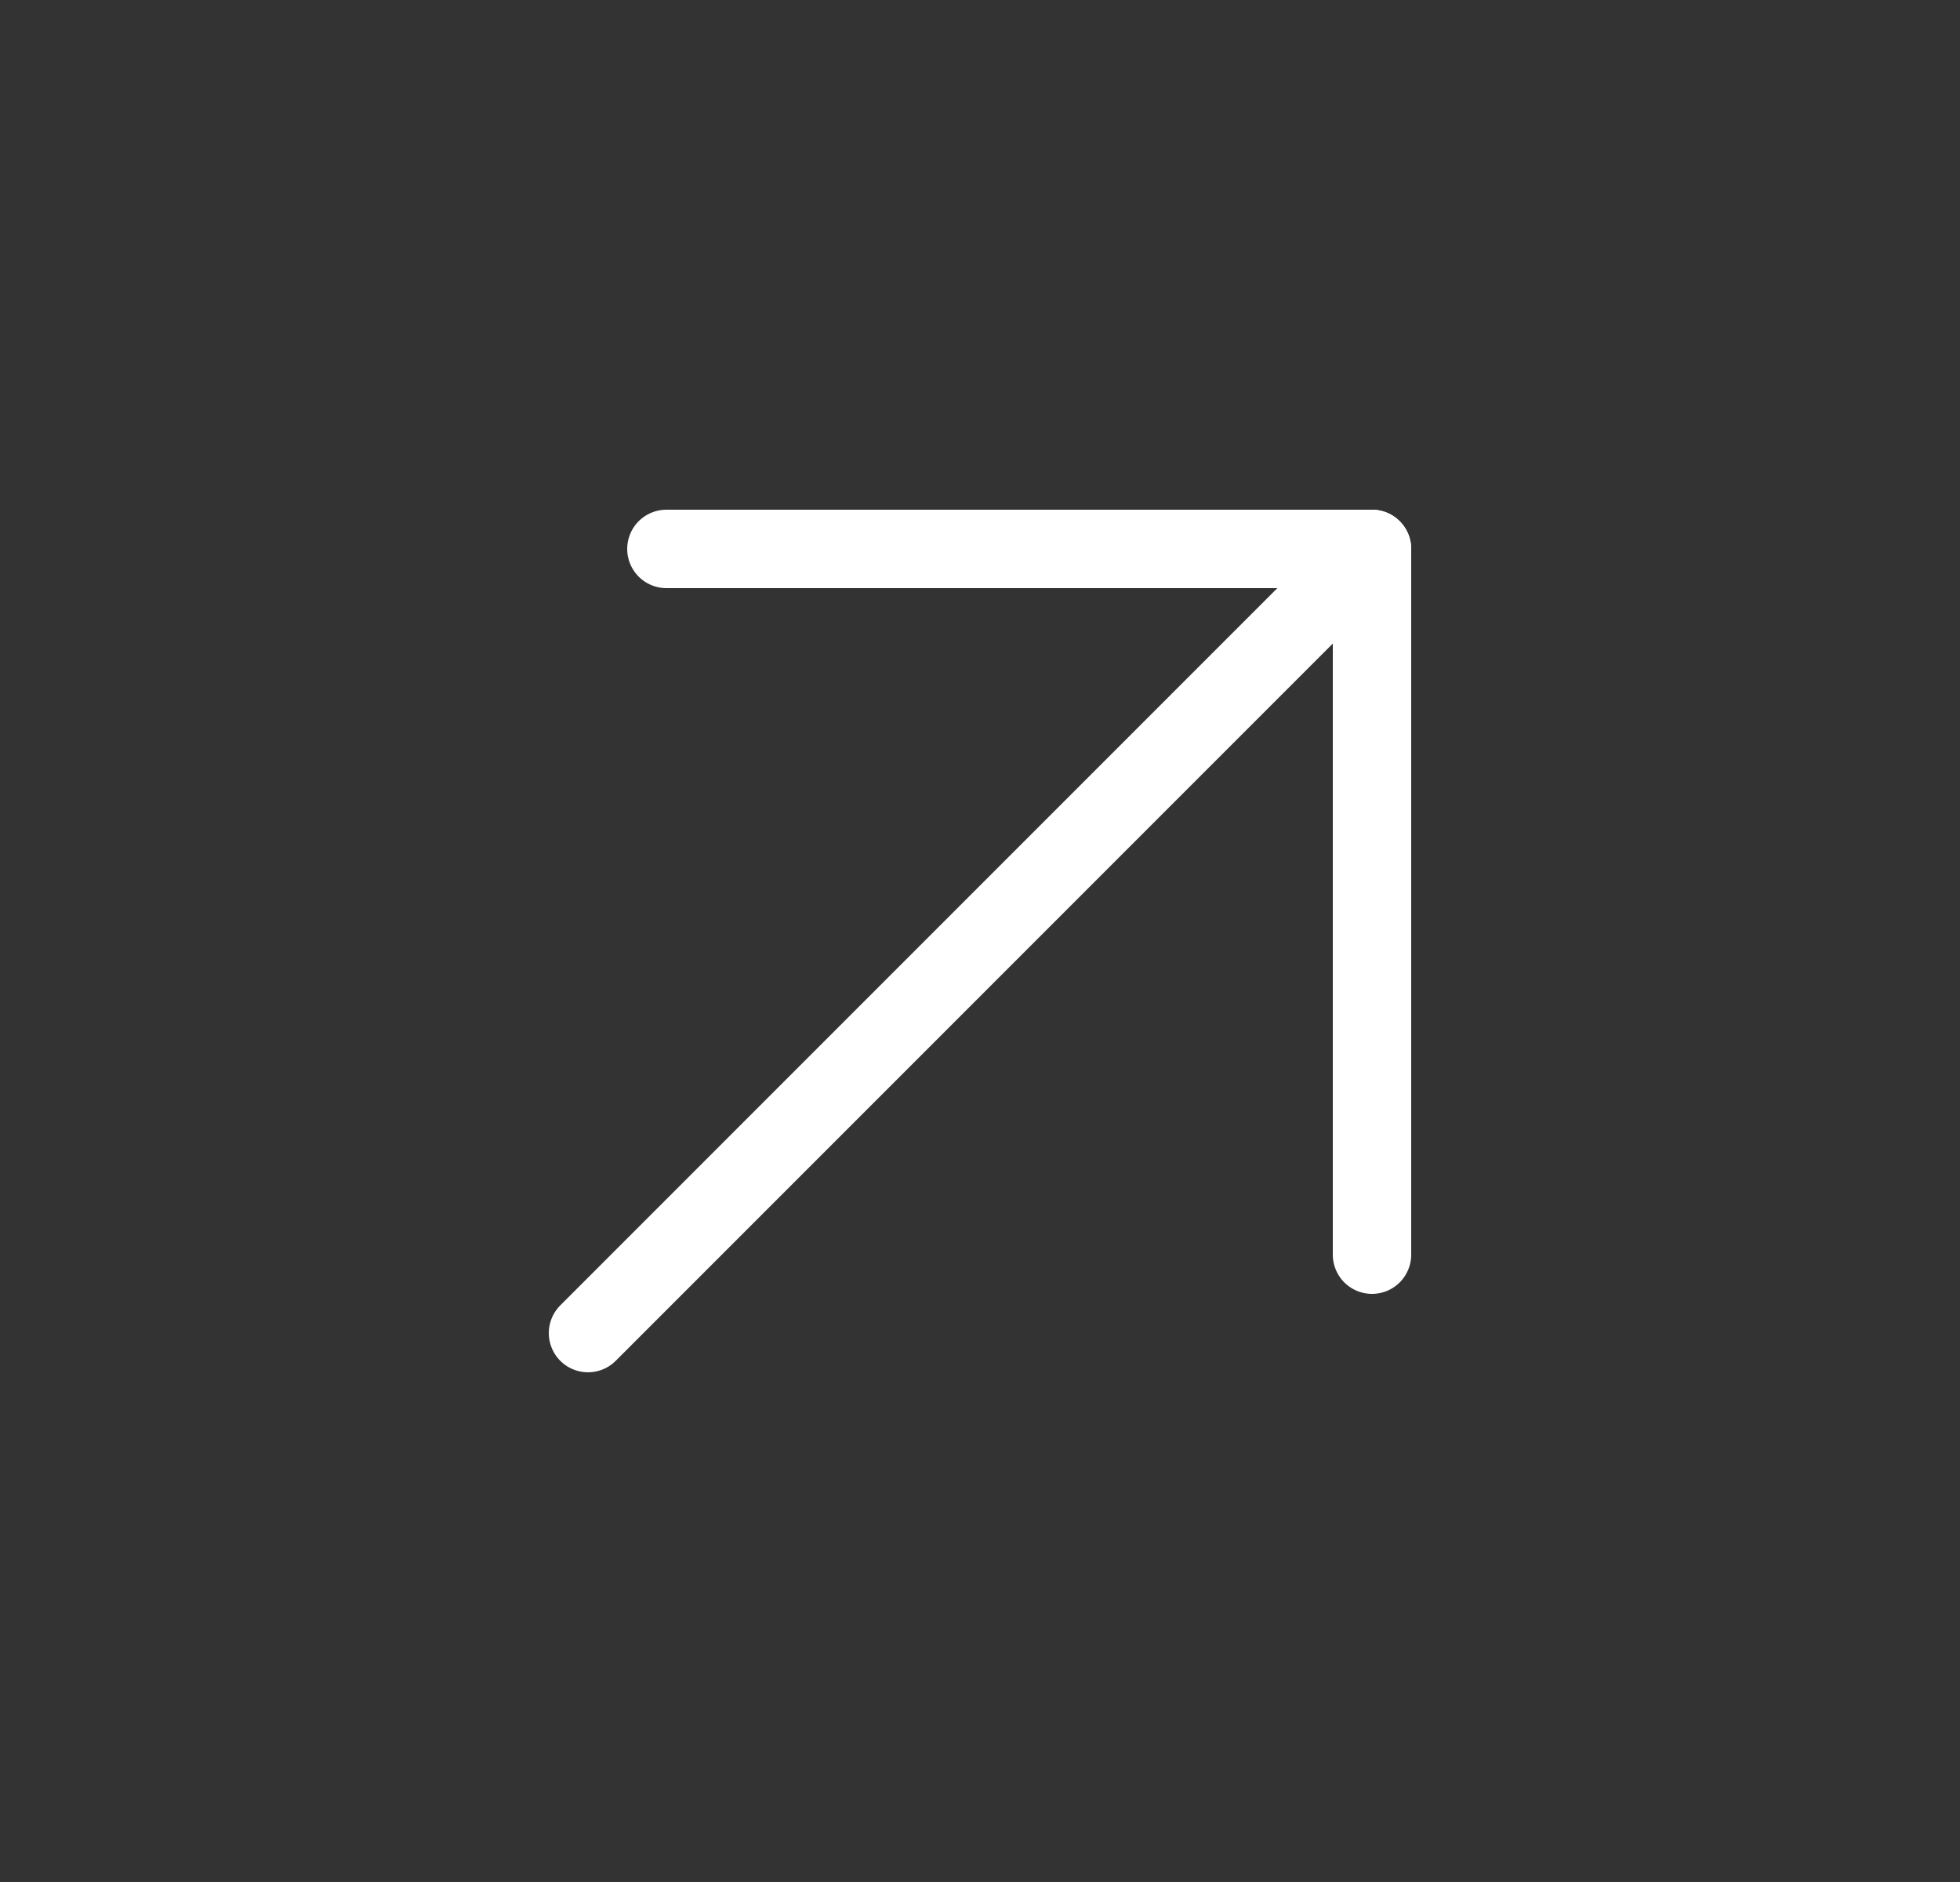 <svg width="25" height="24" viewBox="0 0 25 24" fill="none" xmlns="http://www.w3.org/2000/svg">
<rect x="0" y="0" width="25" height="24" fill="#333333" stroke="none"/>
<g clip-path="url(#clip0_4112_490)">
<path d="M17.5 7L7.5 17" stroke="white" stroke-linecap="round" stroke-linejoin="round"/>
<path d="M8.5 7H17.5V16" stroke="white" stroke-linecap="round" stroke-linejoin="round"/>
</g>
<defs>
<clipPath id="clip0_4112_490">
<rect width="24" height="24" fill="white" transform="matrix(-1 0 0 1 24.5 0)"/>
</clipPath>
</defs>
</svg>
